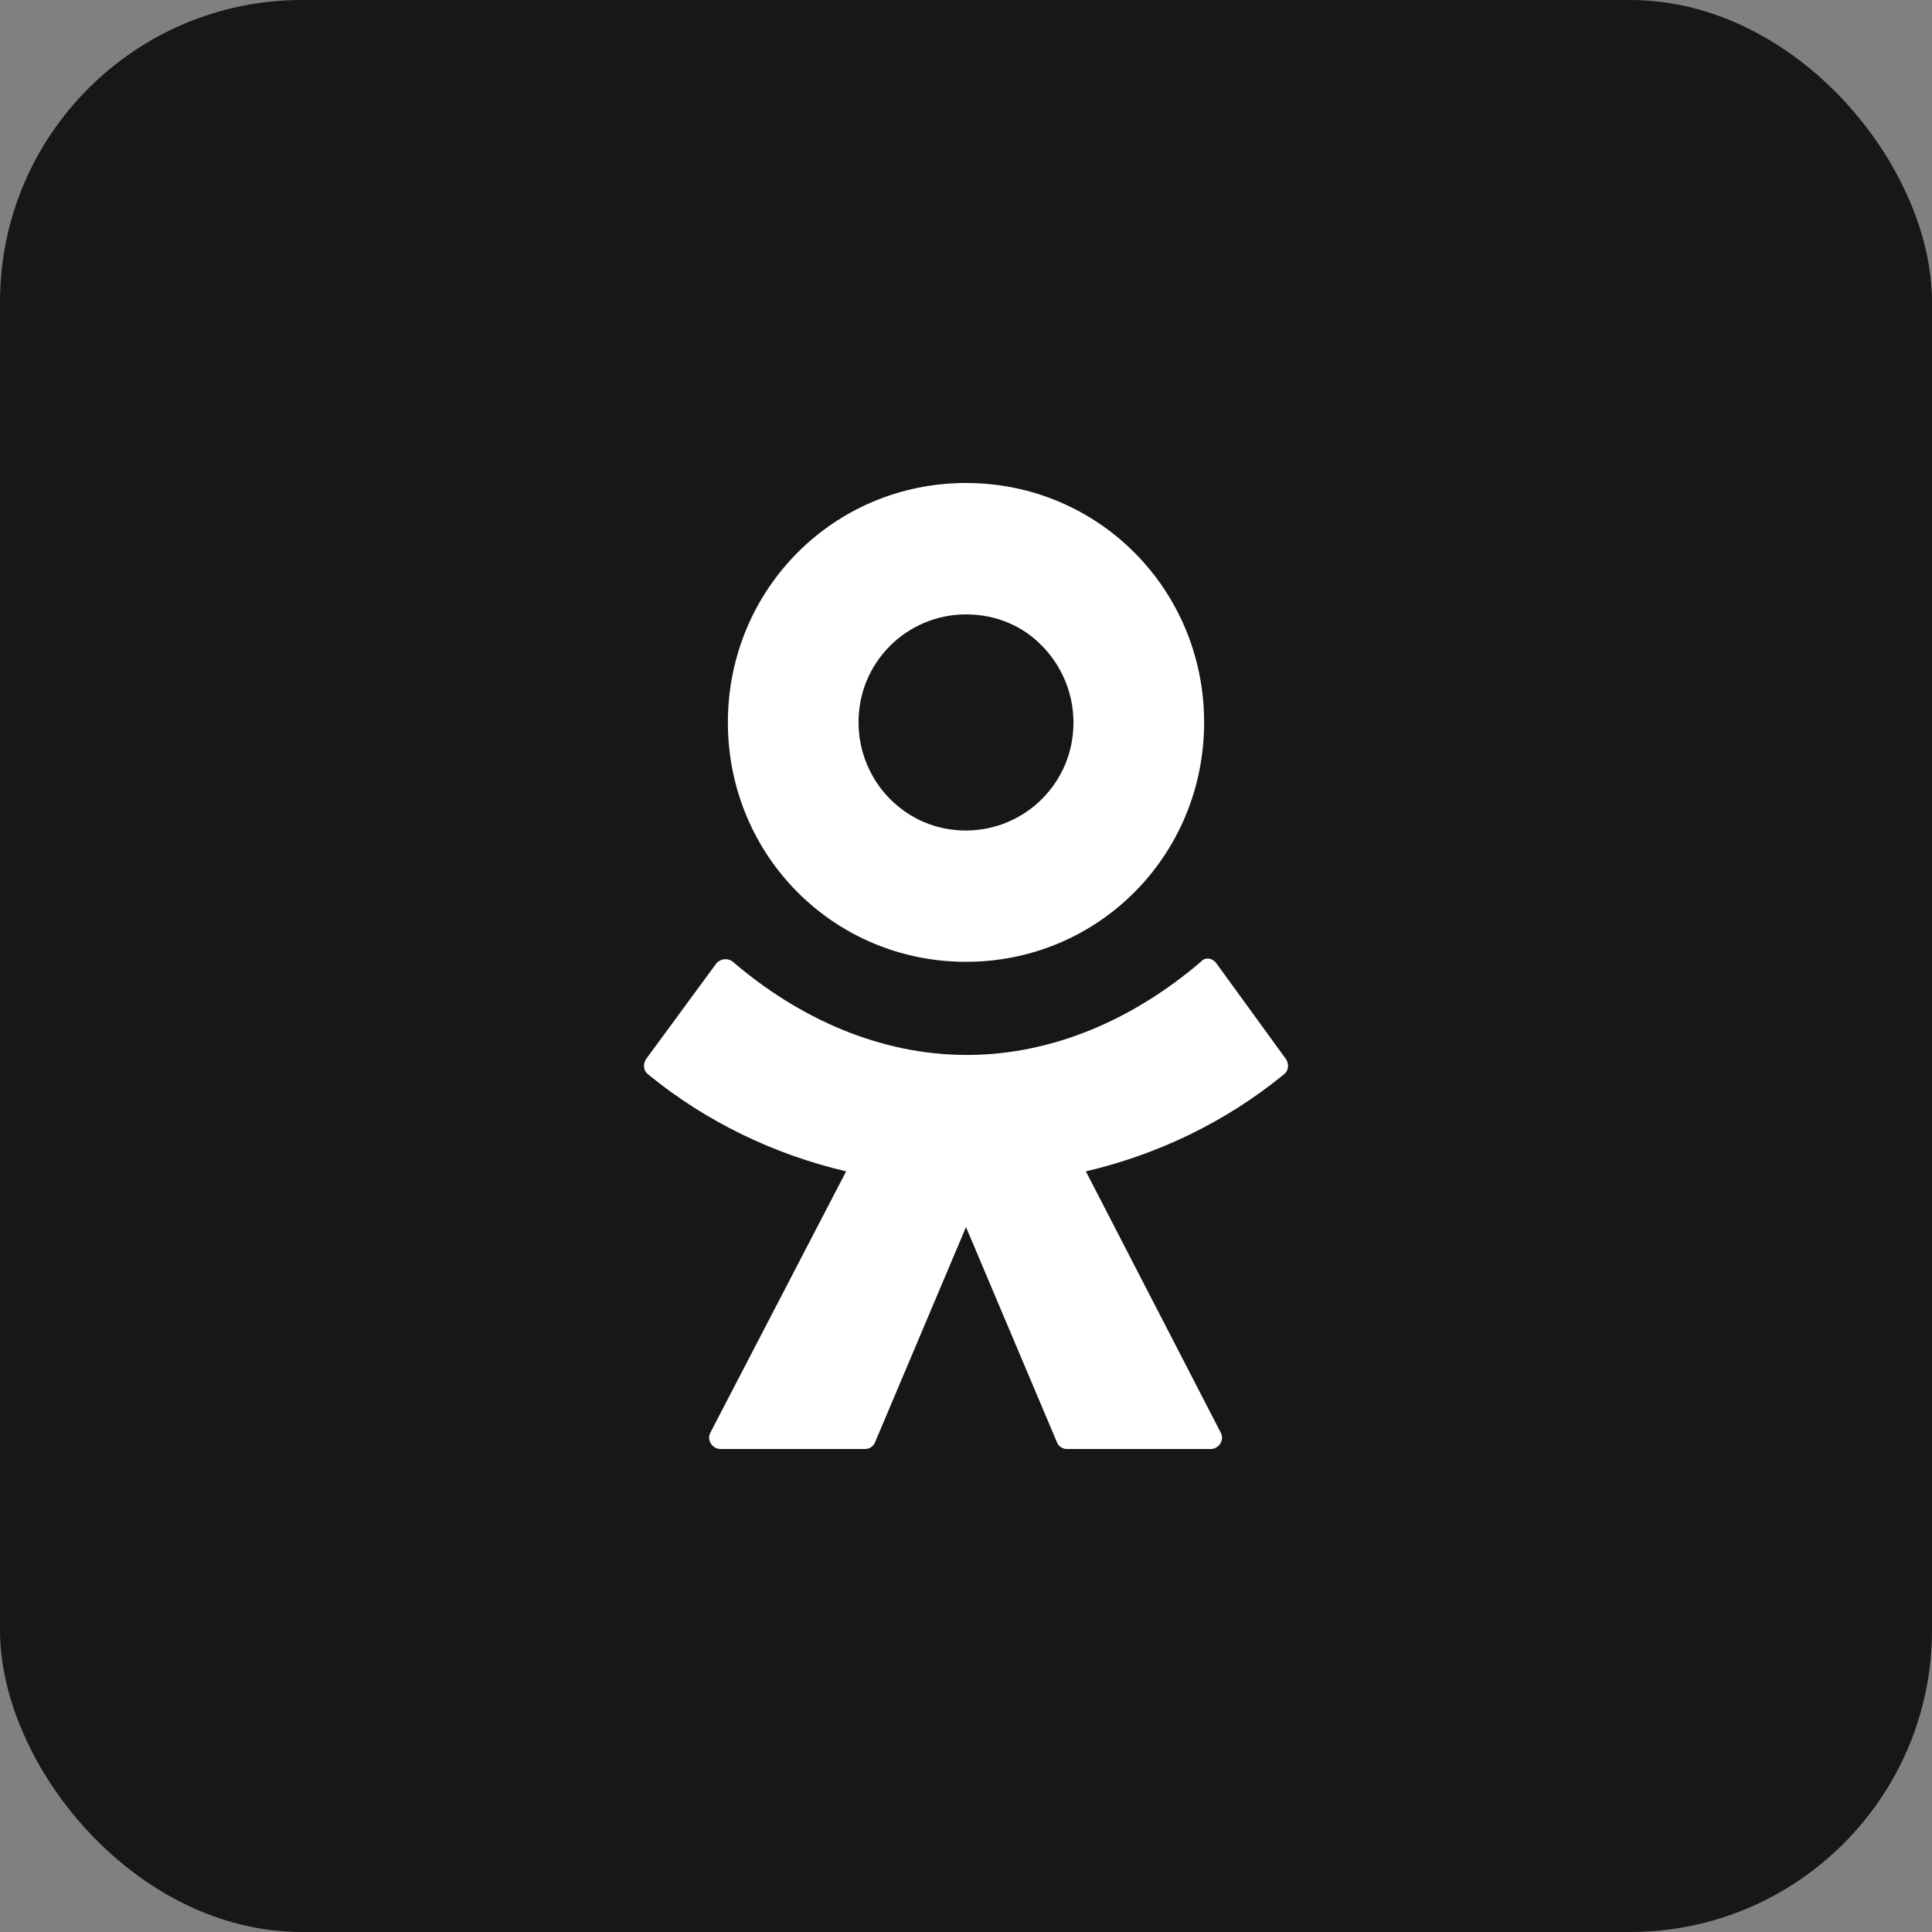 <svg width="24" height="24" viewBox="0 0 24 24" fill="none" xmlns="http://www.w3.org/2000/svg">
<rect x="0" y="0" width="24" height="24" fill="#808080" stroke="none"/>
<rect width="24" height="24" rx="3.75" fill="#161716"/>
<path fill-rule="evenodd" clip-rule="evenodd" d="M14.095 11.081C13.561 11.618 12.822 11.948 12 11.948C11.178 11.948 10.439 11.618 9.905 11.081C9.371 10.544 9.042 9.8 9.042 8.974C9.042 8.148 9.371 7.404 9.905 6.867C10.439 6.33 11.178 6 12 6C12.822 6 13.561 6.33 14.095 6.867C14.629 7.404 14.958 8.148 14.958 8.974C14.958 9.8 14.629 10.544 14.095 11.081ZM12 7.632C11.63 7.632 11.291 7.787 11.055 8.024C10.809 8.272 10.665 8.602 10.665 8.974C10.665 9.346 10.819 9.687 11.055 9.924C11.302 10.172 11.63 10.317 12 10.317C12.37 10.317 12.709 10.162 12.945 9.924C13.191 9.676 13.335 9.346 13.335 8.974C13.335 8.602 13.181 8.262 12.945 8.024C12.709 7.776 12.37 7.632 12 7.632ZM15.112 11.969L15.975 13.157C16.016 13.219 16.006 13.301 15.954 13.342C15.225 13.941 14.373 14.344 13.489 14.551L15.163 17.794C15.215 17.886 15.143 18 15.04 18H13.253C13.202 18 13.15 17.969 13.13 17.917L12 15.243L10.87 17.917C10.85 17.969 10.798 18 10.747 18H8.95C8.847 18 8.775 17.886 8.826 17.794L10.511 14.551C9.628 14.344 8.775 13.941 8.046 13.342C7.995 13.301 7.984 13.219 8.025 13.157L8.898 11.969C8.95 11.907 9.042 11.897 9.104 11.948C9.925 12.651 10.932 13.105 12.01 13.105C13.089 13.105 14.095 12.651 14.917 11.948C14.968 11.886 15.061 11.897 15.112 11.969Z" fill="white"/>
</svg>
